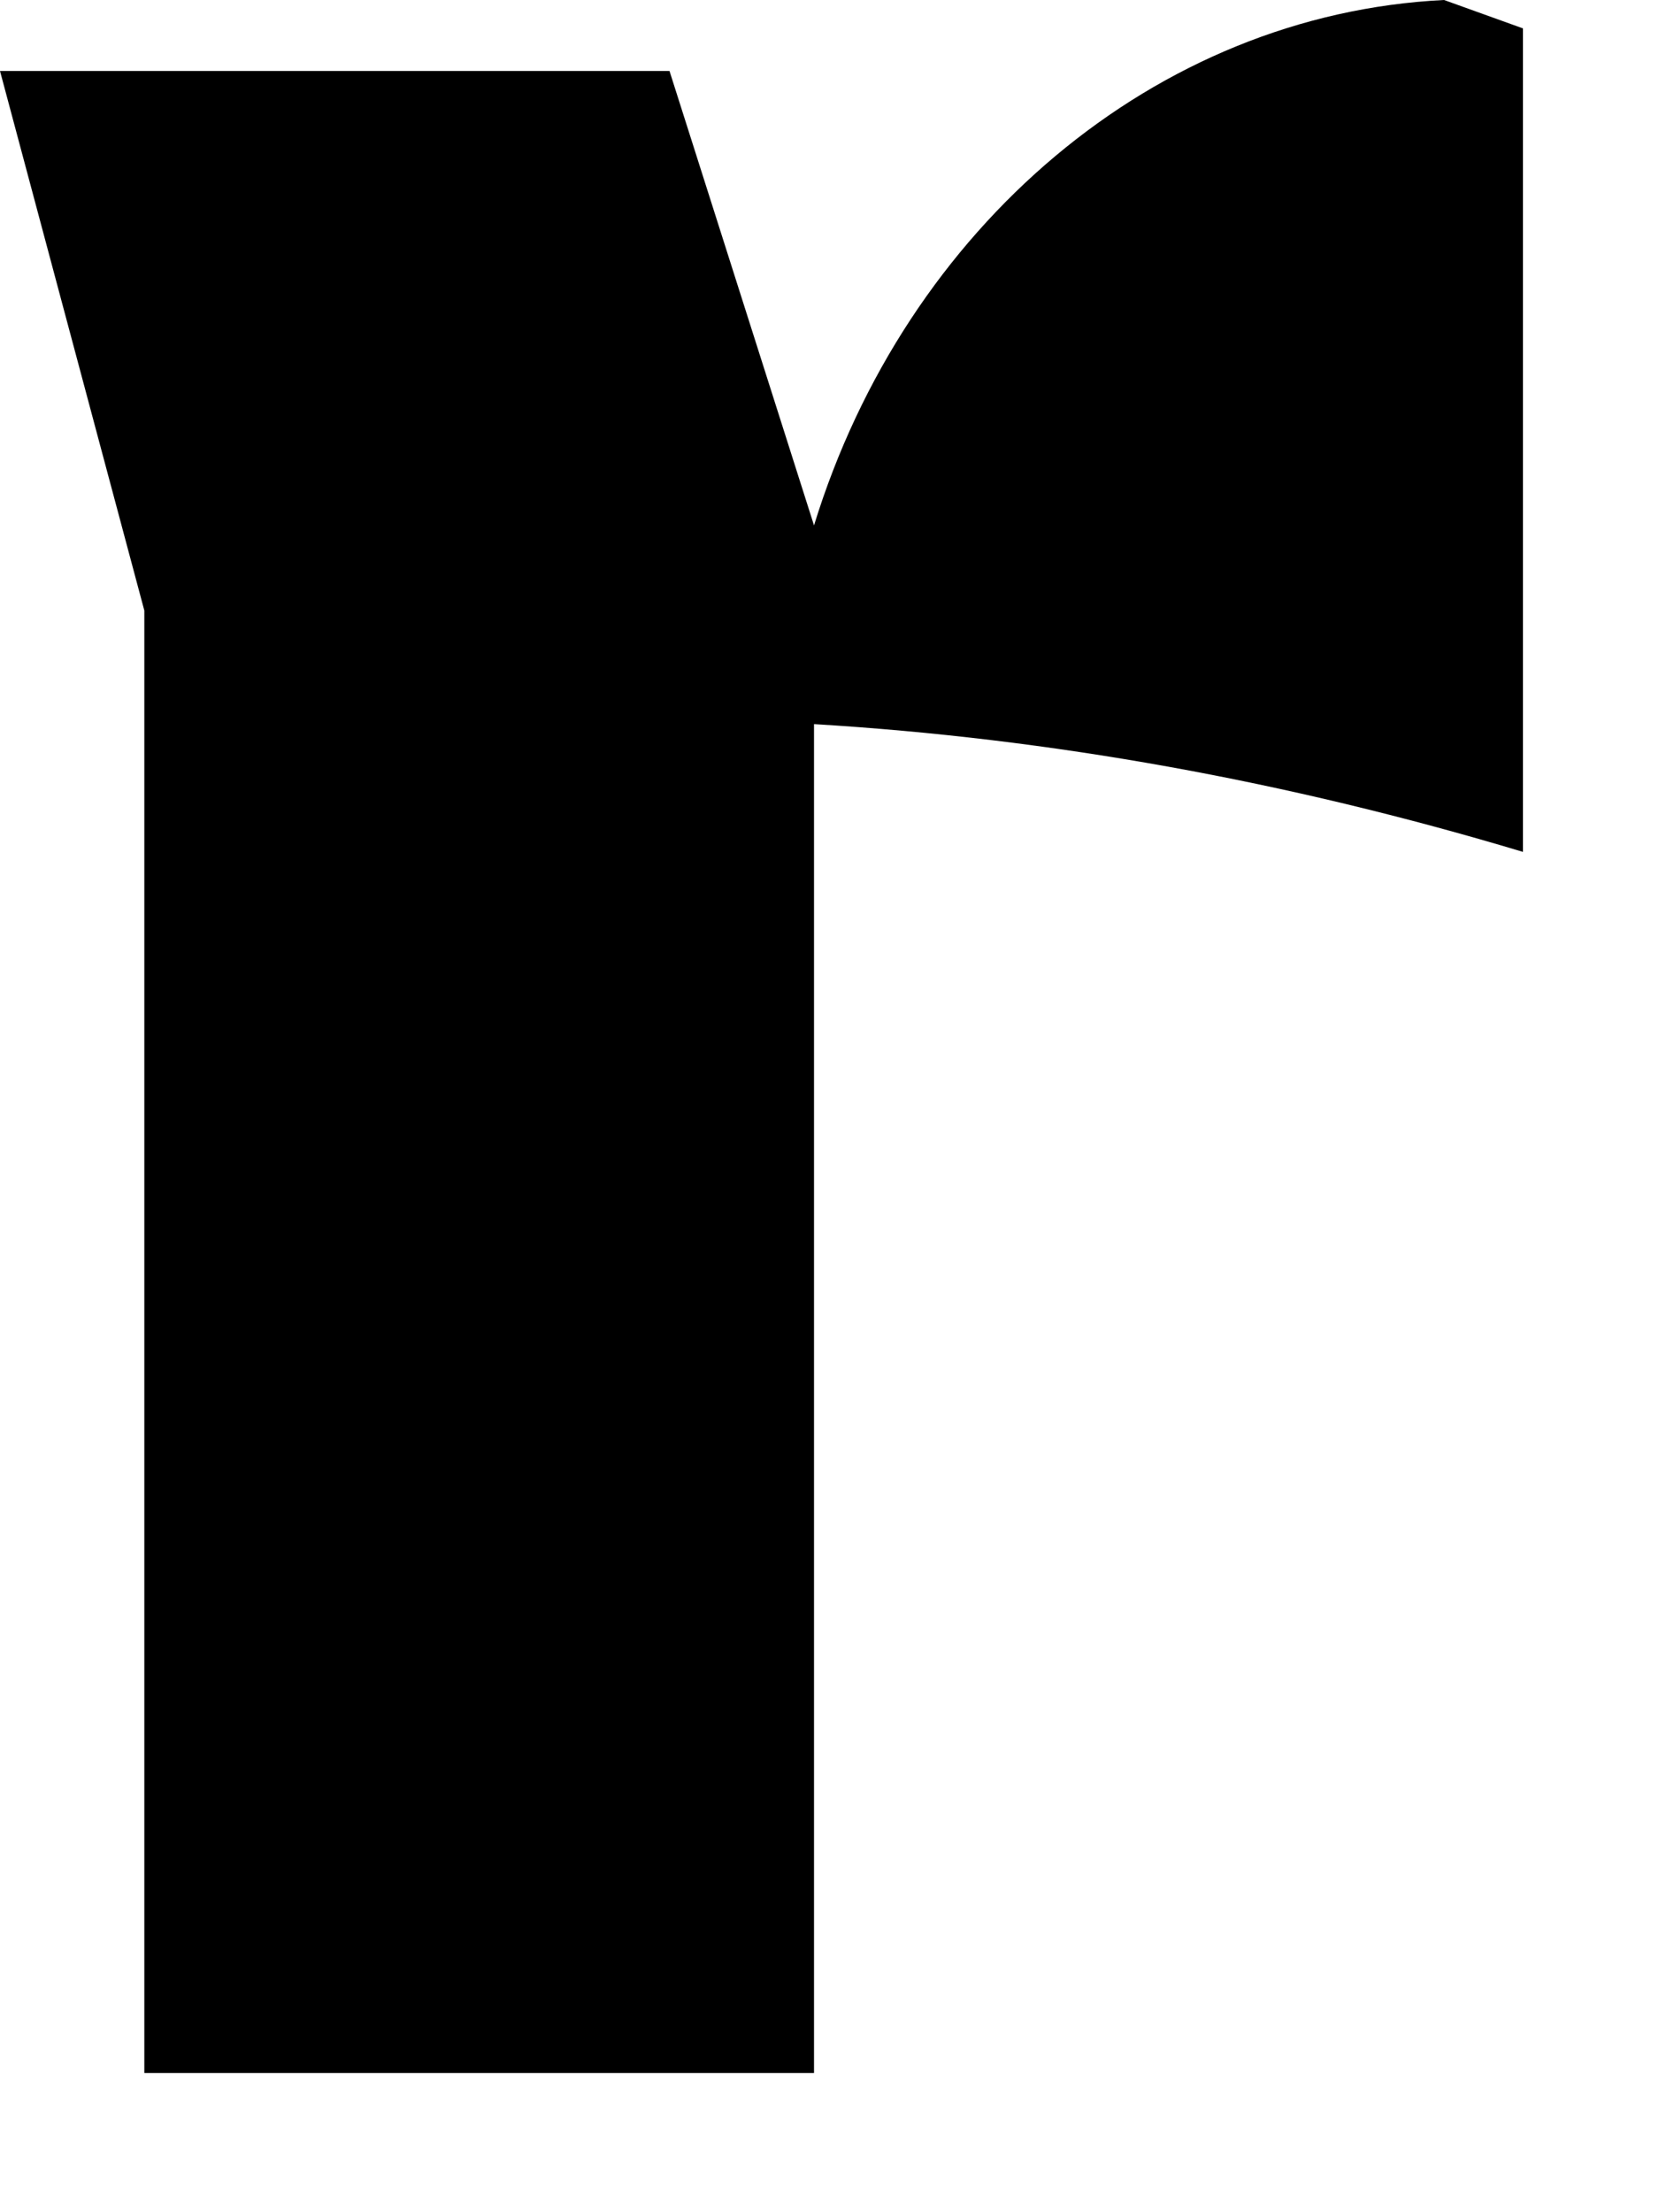 <?xml version="1.0" encoding="utf-8"?>
<svg xmlns="http://www.w3.org/2000/svg" fill="none" height="100%" overflow="visible" preserveAspectRatio="none" style="display: block;" viewBox="0 0 9 12" width="100%">
<path d="M7.834 0C6.268 0.077 4.914 1.232 4.416 2.85L3.632 0.385H0L0.783 3.312V11.245H4.416V3.928C5.698 4.005 6.98 4.236 8.262 4.621V0.154L7.834 0Z" fill="black" id="Vector"/>
</svg>